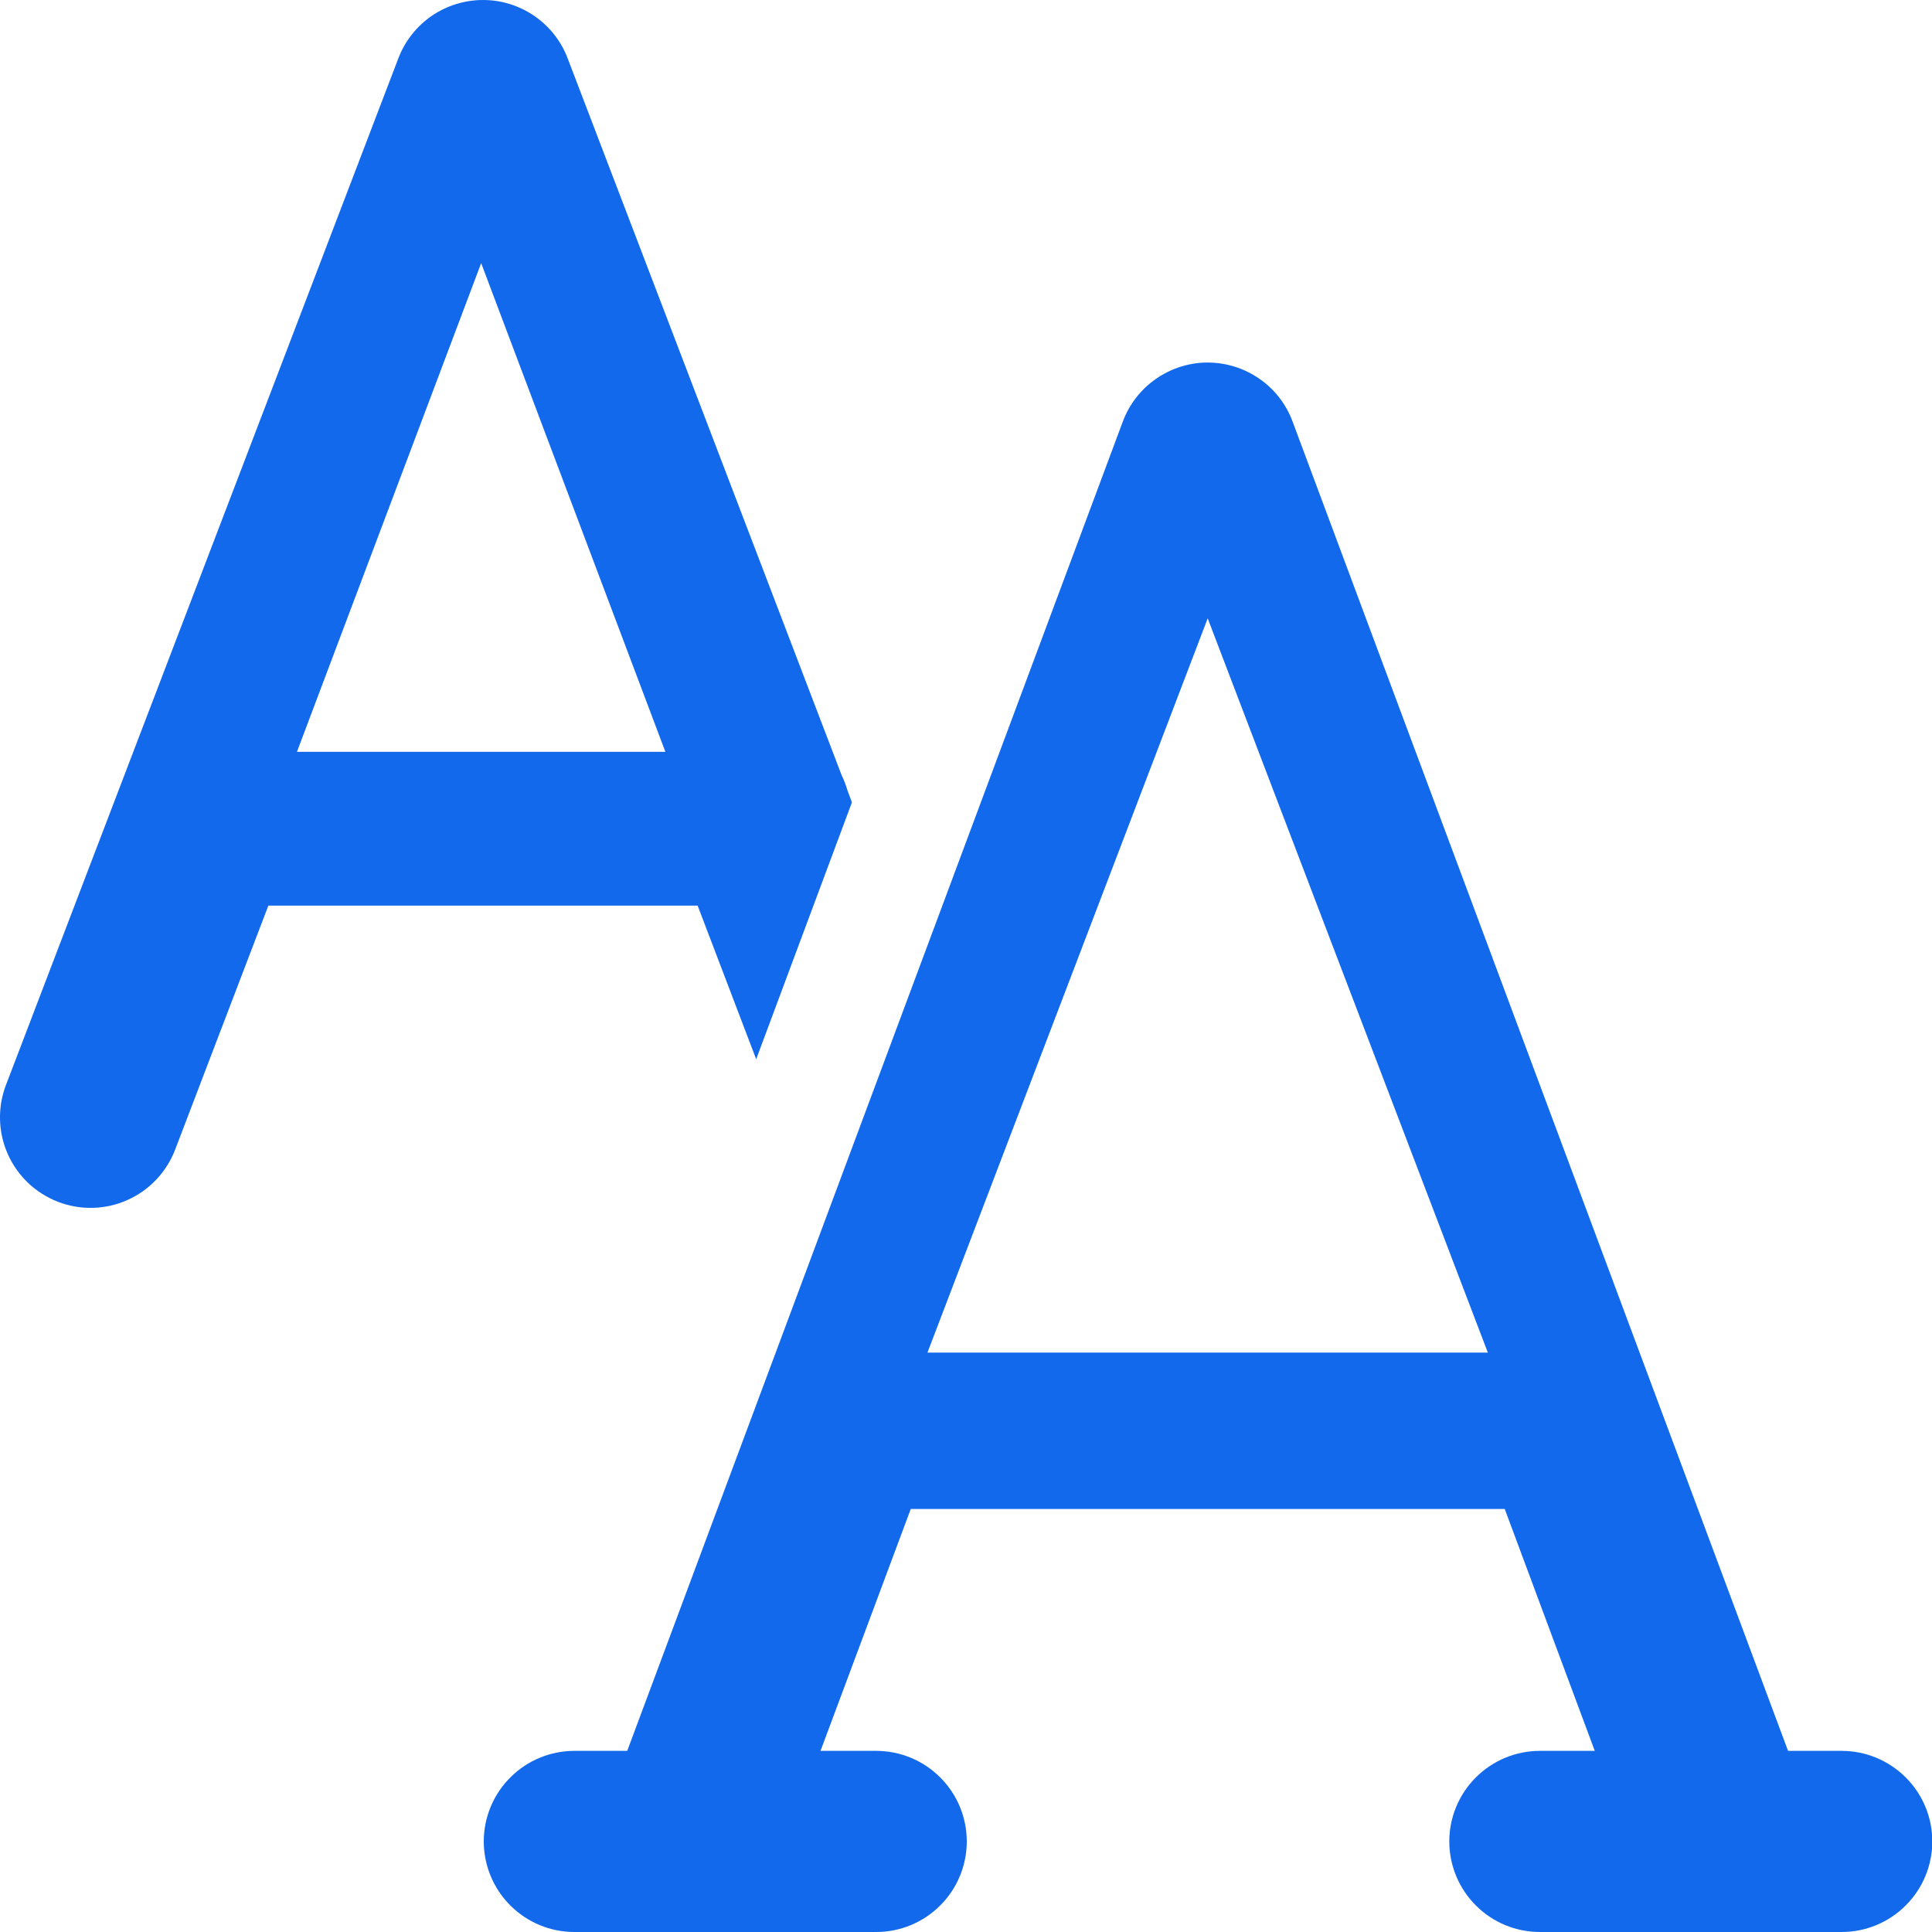 <svg width="20" height="20" viewBox="0 0 20 20" fill="none" xmlns="http://www.w3.org/2000/svg">
<path d="M5.001 0C5.388 0 5.738 0.24 5.876 0.603L8.713 8.026C8.738 8.076 8.757 8.129 8.773 8.182L8.819 8.306L7.828 10.965L7.222 9.375H2.778L1.813 11.901C1.724 12.133 1.547 12.321 1.32 12.422C1.093 12.524 0.835 12.531 0.603 12.442C0.37 12.353 0.183 12.176 0.081 11.948C-0.02 11.722 -0.027 11.463 0.062 11.231L4.124 0.603C4.192 0.425 4.312 0.273 4.468 0.165C4.624 0.058 4.811 0 5.001 0ZM3.074 7.783H6.888L4.981 2.724L3.074 7.783ZM13.38 4.362C13.314 4.184 13.194 4.029 13.037 3.921C12.88 3.812 12.693 3.753 12.502 3.753C12.311 3.753 12.125 3.812 11.968 3.921C11.811 4.029 11.691 4.184 11.624 4.362L6.493 18.125H5.946C5.697 18.125 5.458 18.224 5.283 18.4C5.107 18.575 5.008 18.814 5.008 19.062C5.008 19.311 5.107 19.55 5.283 19.725C5.458 19.901 5.697 20 5.946 20H9.071C9.319 20 9.558 19.901 9.733 19.725C9.909 19.55 10.008 19.311 10.008 19.062C10.008 18.814 9.909 18.575 9.733 18.4C9.558 18.224 9.319 18.125 9.071 18.125H8.494L9.428 15.621H15.577L16.043 16.873L16.509 18.125H15.941C15.692 18.125 15.453 18.224 15.278 18.4C15.102 18.575 15.003 18.814 15.003 19.062C15.003 19.311 15.102 19.55 15.278 19.725C15.453 19.901 15.692 20 15.941 20H19.065C19.314 20 19.552 19.901 19.728 19.725C19.904 19.55 20.003 19.311 20.003 19.062C20.003 18.814 19.904 18.575 19.728 18.4C19.552 18.224 19.314 18.125 19.065 18.125H18.51L13.38 4.362ZM15.402 14.002H9.601L12.502 6.401L15.402 14.002Z" fill="#1269EC"/>
</svg>
